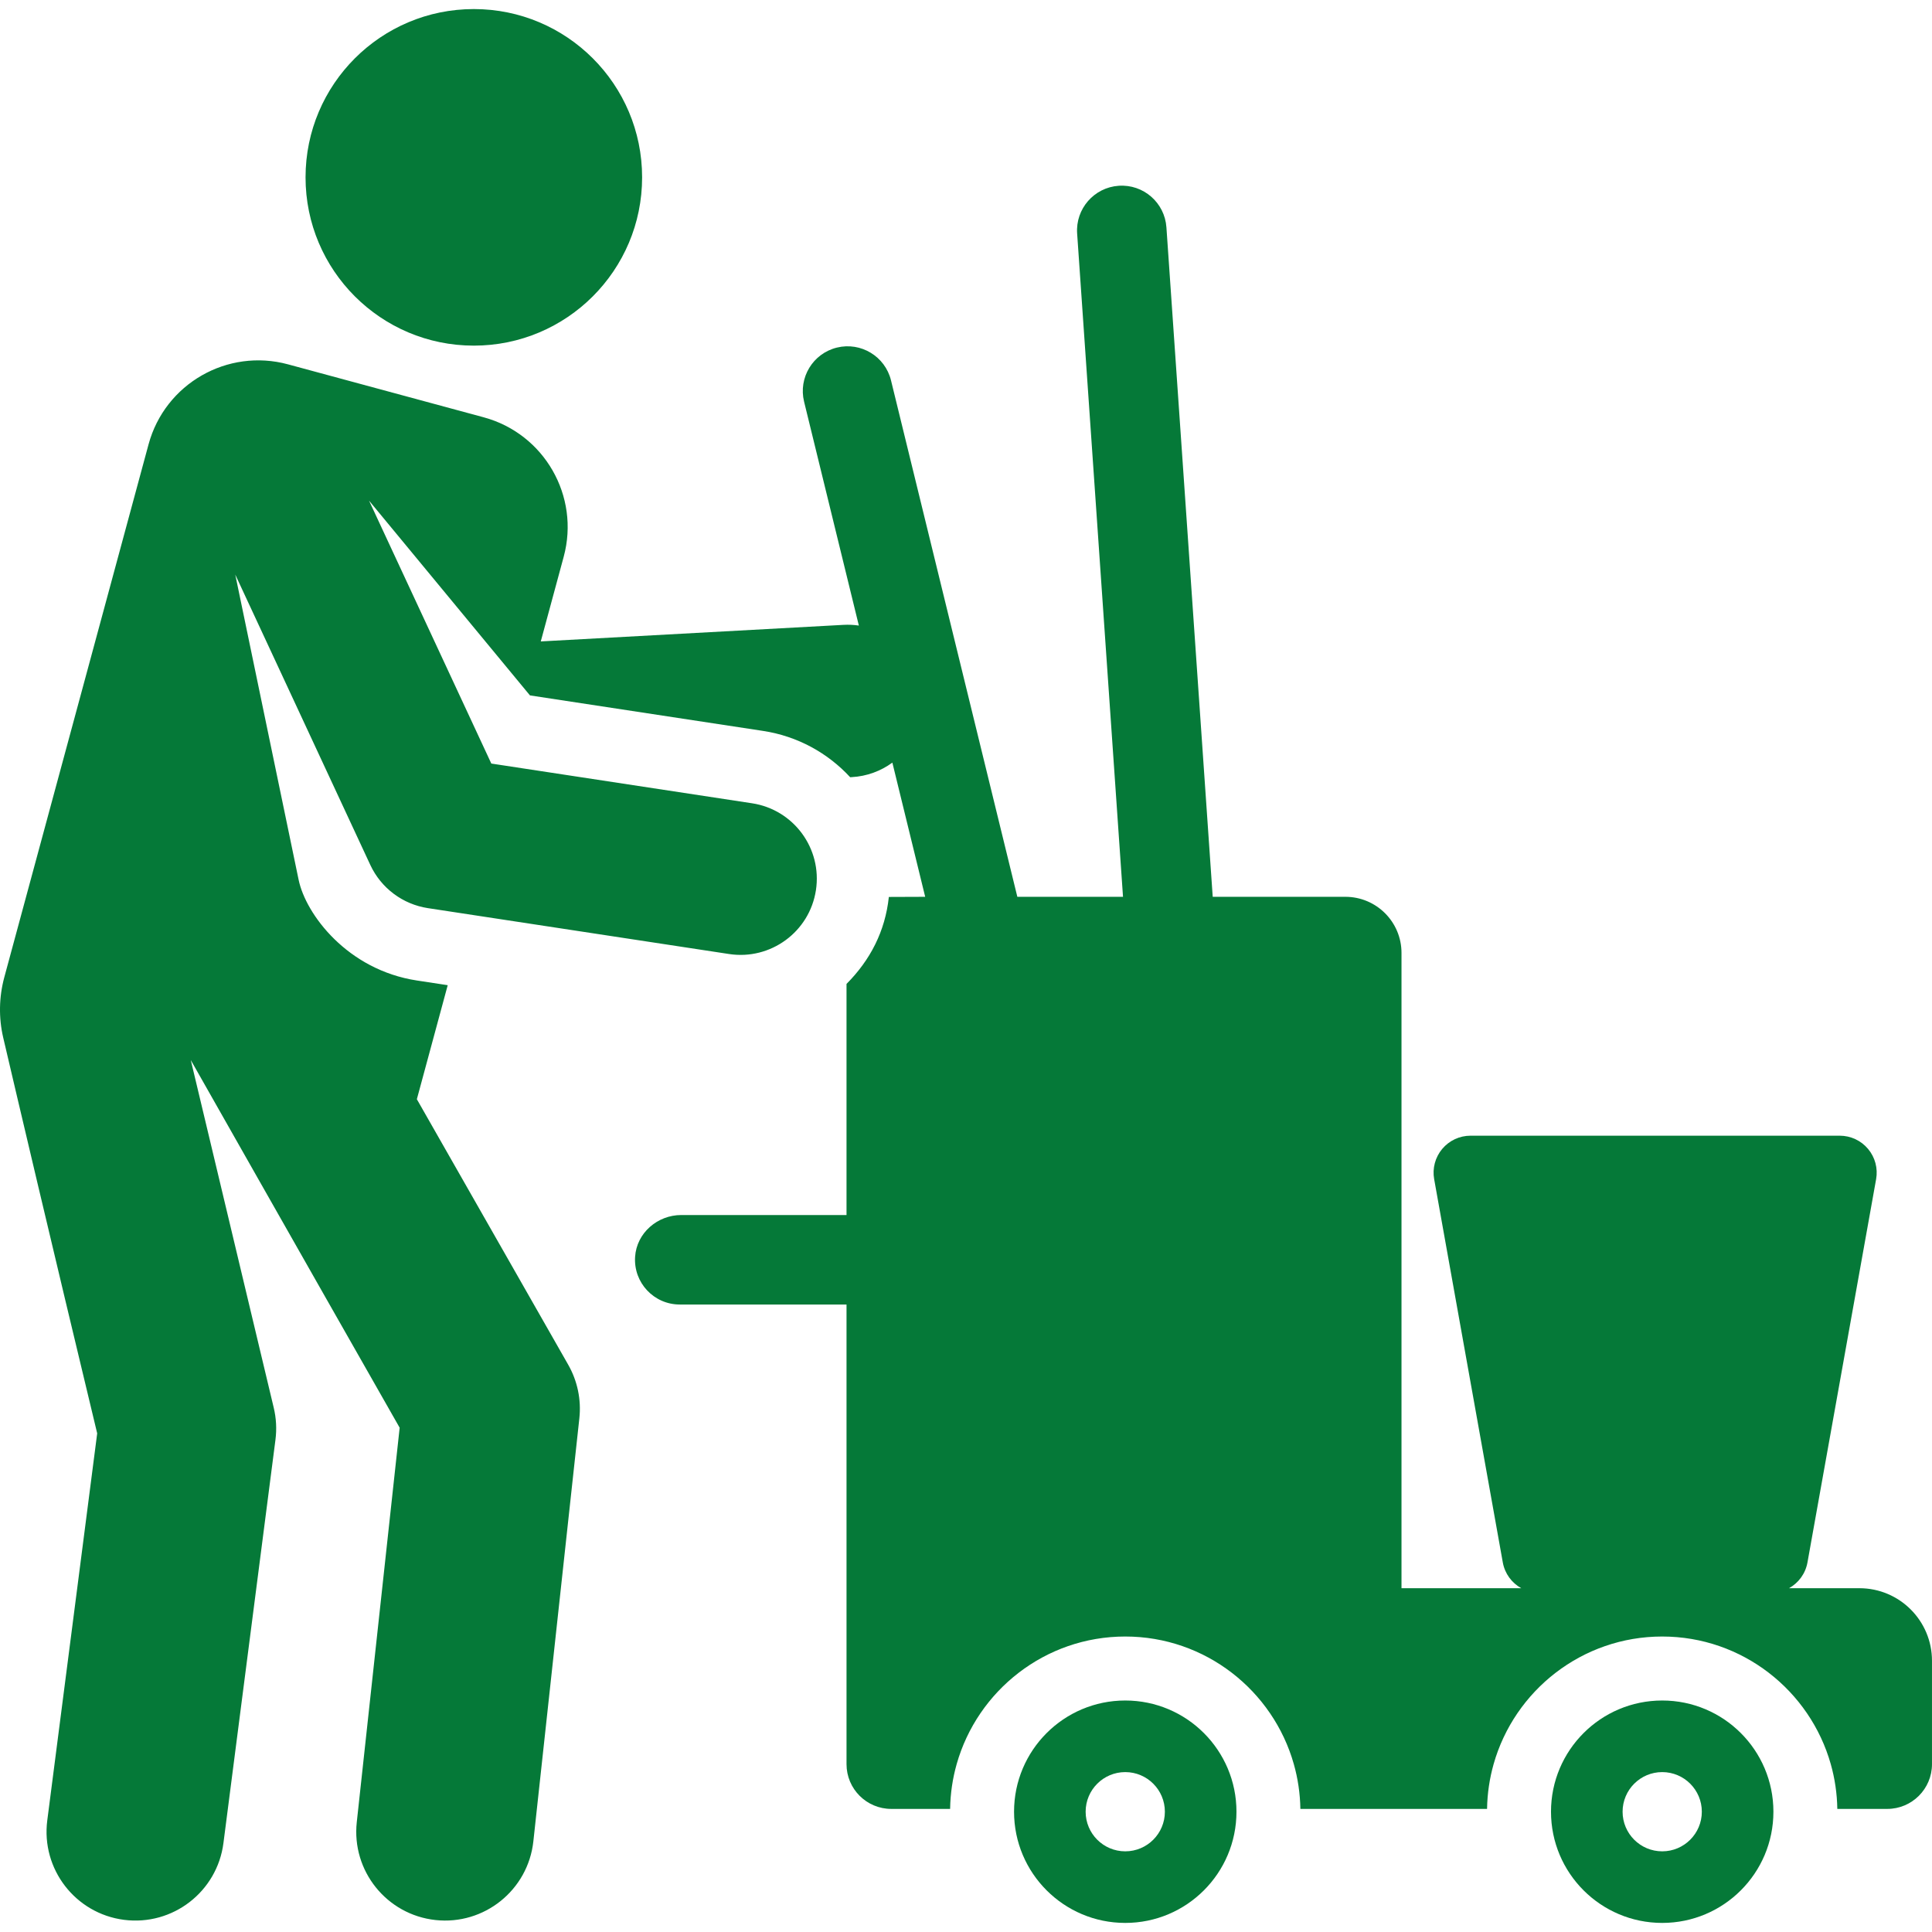 <svg width="512" height="512" viewBox="0 0 512 512" fill="none" xmlns="http://www.w3.org/2000/svg">
<g clip-path="url(#clip0)">
<path d="M125.57 91.596C150.2 91.596 170.167 71.63 170.167 46.999C170.167 22.369 150.2 2.402 125.57 2.402C100.939 2.402 80.973 22.369 80.973 46.999C80.973 71.63 100.939 91.596 125.57 91.596Z" fill="#057938"/>
<path d="M492.757 420.891H474.107C476.611 419.5 478.464 417.041 478.999 414.058L497.19 312.492C497.702 309.637 496.922 306.703 495.06 304.479C493.199 302.254 490.448 300.97 487.548 300.97H389.709C386.809 300.97 384.058 302.256 382.197 304.479C380.336 306.703 379.556 309.638 380.067 312.492L398.258 414.058C398.792 417.042 400.646 419.5 403.15 420.891H371.412V252.536C371.412 244.322 364.753 237.663 356.539 237.663H321.382L309.113 60.244C308.661 53.711 303.013 48.778 296.466 49.232C289.932 49.684 285.001 55.347 285.453 61.879L297.61 237.661H269.605L236.129 100.813C234.573 94.452 228.156 90.556 221.792 92.113C215.43 93.669 211.535 100.088 213.091 106.448L227.605 165.781C226.274 165.584 224.903 165.517 223.506 165.595L143.312 169.984L149.388 147.54C153.735 131.48 144.24 114.935 128.18 110.588L76.32 96.553C60.26 92.206 43.715 101.701 39.368 117.762C39.09 118.787 9.484 228.156 1.143 258.973C-0.271 264.197 -0.38 269.718 0.853 274.987C4.541 290.751 13.465 328.727 25.756 379.858L12.528 482.421C10.865 495.313 19.968 507.111 32.86 508.775C45.789 510.437 57.555 501.302 59.212 488.443L72.998 381.559C73.366 378.703 73.208 375.804 72.53 373.006L50.557 280.924C50.557 280.924 79.783 332.491 105.914 378.359L94.549 482.887C93.144 495.809 102.48 507.424 115.403 508.829C128.3 510.236 139.938 500.917 141.345 487.975L153.534 375.868C154.069 370.942 153.038 365.973 150.583 361.668L110.471 291.302L118.65 261.086L110.487 259.843C92.08 257.038 81.042 242.317 79.139 233.156L62.346 152.269L98.131 229.213C100.99 235.358 106.728 239.649 113.409 240.668L193.214 252.826C204.192 254.501 214.544 246.974 216.232 235.895C217.91 224.877 210.349 214.561 199.301 212.877C191.975 211.761 137.495 203.46 130.205 202.35L97.798 132.671C99.735 135.015 138.817 182.319 140.444 184.289L202.222 193.701C211.437 195.105 219.423 199.604 225.302 205.971L225.709 205.949C229.751 205.728 233.441 204.321 236.485 202.103L245.184 237.664L235.554 237.7C234.576 246.857 230.593 254.452 224.336 260.751V321.994H180.545C174.229 321.994 168.715 326.761 168.307 333.063C167.86 339.969 173.33 345.71 180.14 345.71H224.337V467.521C224.337 474.071 229.647 479.379 236.195 479.379H251.79C251.855 475.275 252.455 471.302 253.524 467.521C259.032 448.027 276.968 433.694 298.201 433.694C319.434 433.694 337.371 448.026 342.878 467.521C343.947 471.303 344.547 475.276 344.612 479.379H394.086C394.151 475.275 394.751 471.302 395.82 467.521C401.328 448.027 419.265 433.694 440.497 433.694C461.729 433.694 479.668 448.026 485.174 467.521C486.243 471.303 486.843 475.276 486.908 479.379H500.138C506.686 479.379 511.996 474.07 511.996 467.521V440.136C512.001 429.506 503.385 420.891 492.757 420.891Z" fill="#057938"/>
<path d="M298.205 450.652C281.928 450.652 268.734 463.847 268.734 480.123C268.734 496.399 281.928 509.594 298.205 509.594C314.481 509.594 327.676 496.399 327.676 480.123C327.676 463.846 314.481 450.652 298.205 450.652ZM298.205 490.621C292.407 490.621 287.706 485.92 287.706 480.123C287.706 474.326 292.407 469.625 298.205 469.625C304.003 469.625 308.703 474.326 308.703 480.123C308.703 485.921 304.003 490.621 298.205 490.621Z" fill="#057938"/>
<path d="M440.502 450.652C424.226 450.652 411.031 463.847 411.031 480.123C411.031 496.399 424.225 509.594 440.502 509.594C456.779 509.594 469.973 496.399 469.973 480.123C469.974 463.846 456.779 450.652 440.502 450.652ZM440.502 490.621C434.704 490.621 430.004 485.92 430.004 480.123C430.004 474.326 434.705 469.625 440.502 469.625C446.3 469.625 451.001 474.326 451.001 480.123C451.001 485.921 446.301 490.621 440.502 490.621Z" fill="#057938"/>
</g>
<defs>
<clipPath id="clip0">
<rect width="511.997" height="511.997" fill="white"/>
</clipPath>
</defs>
</svg>
